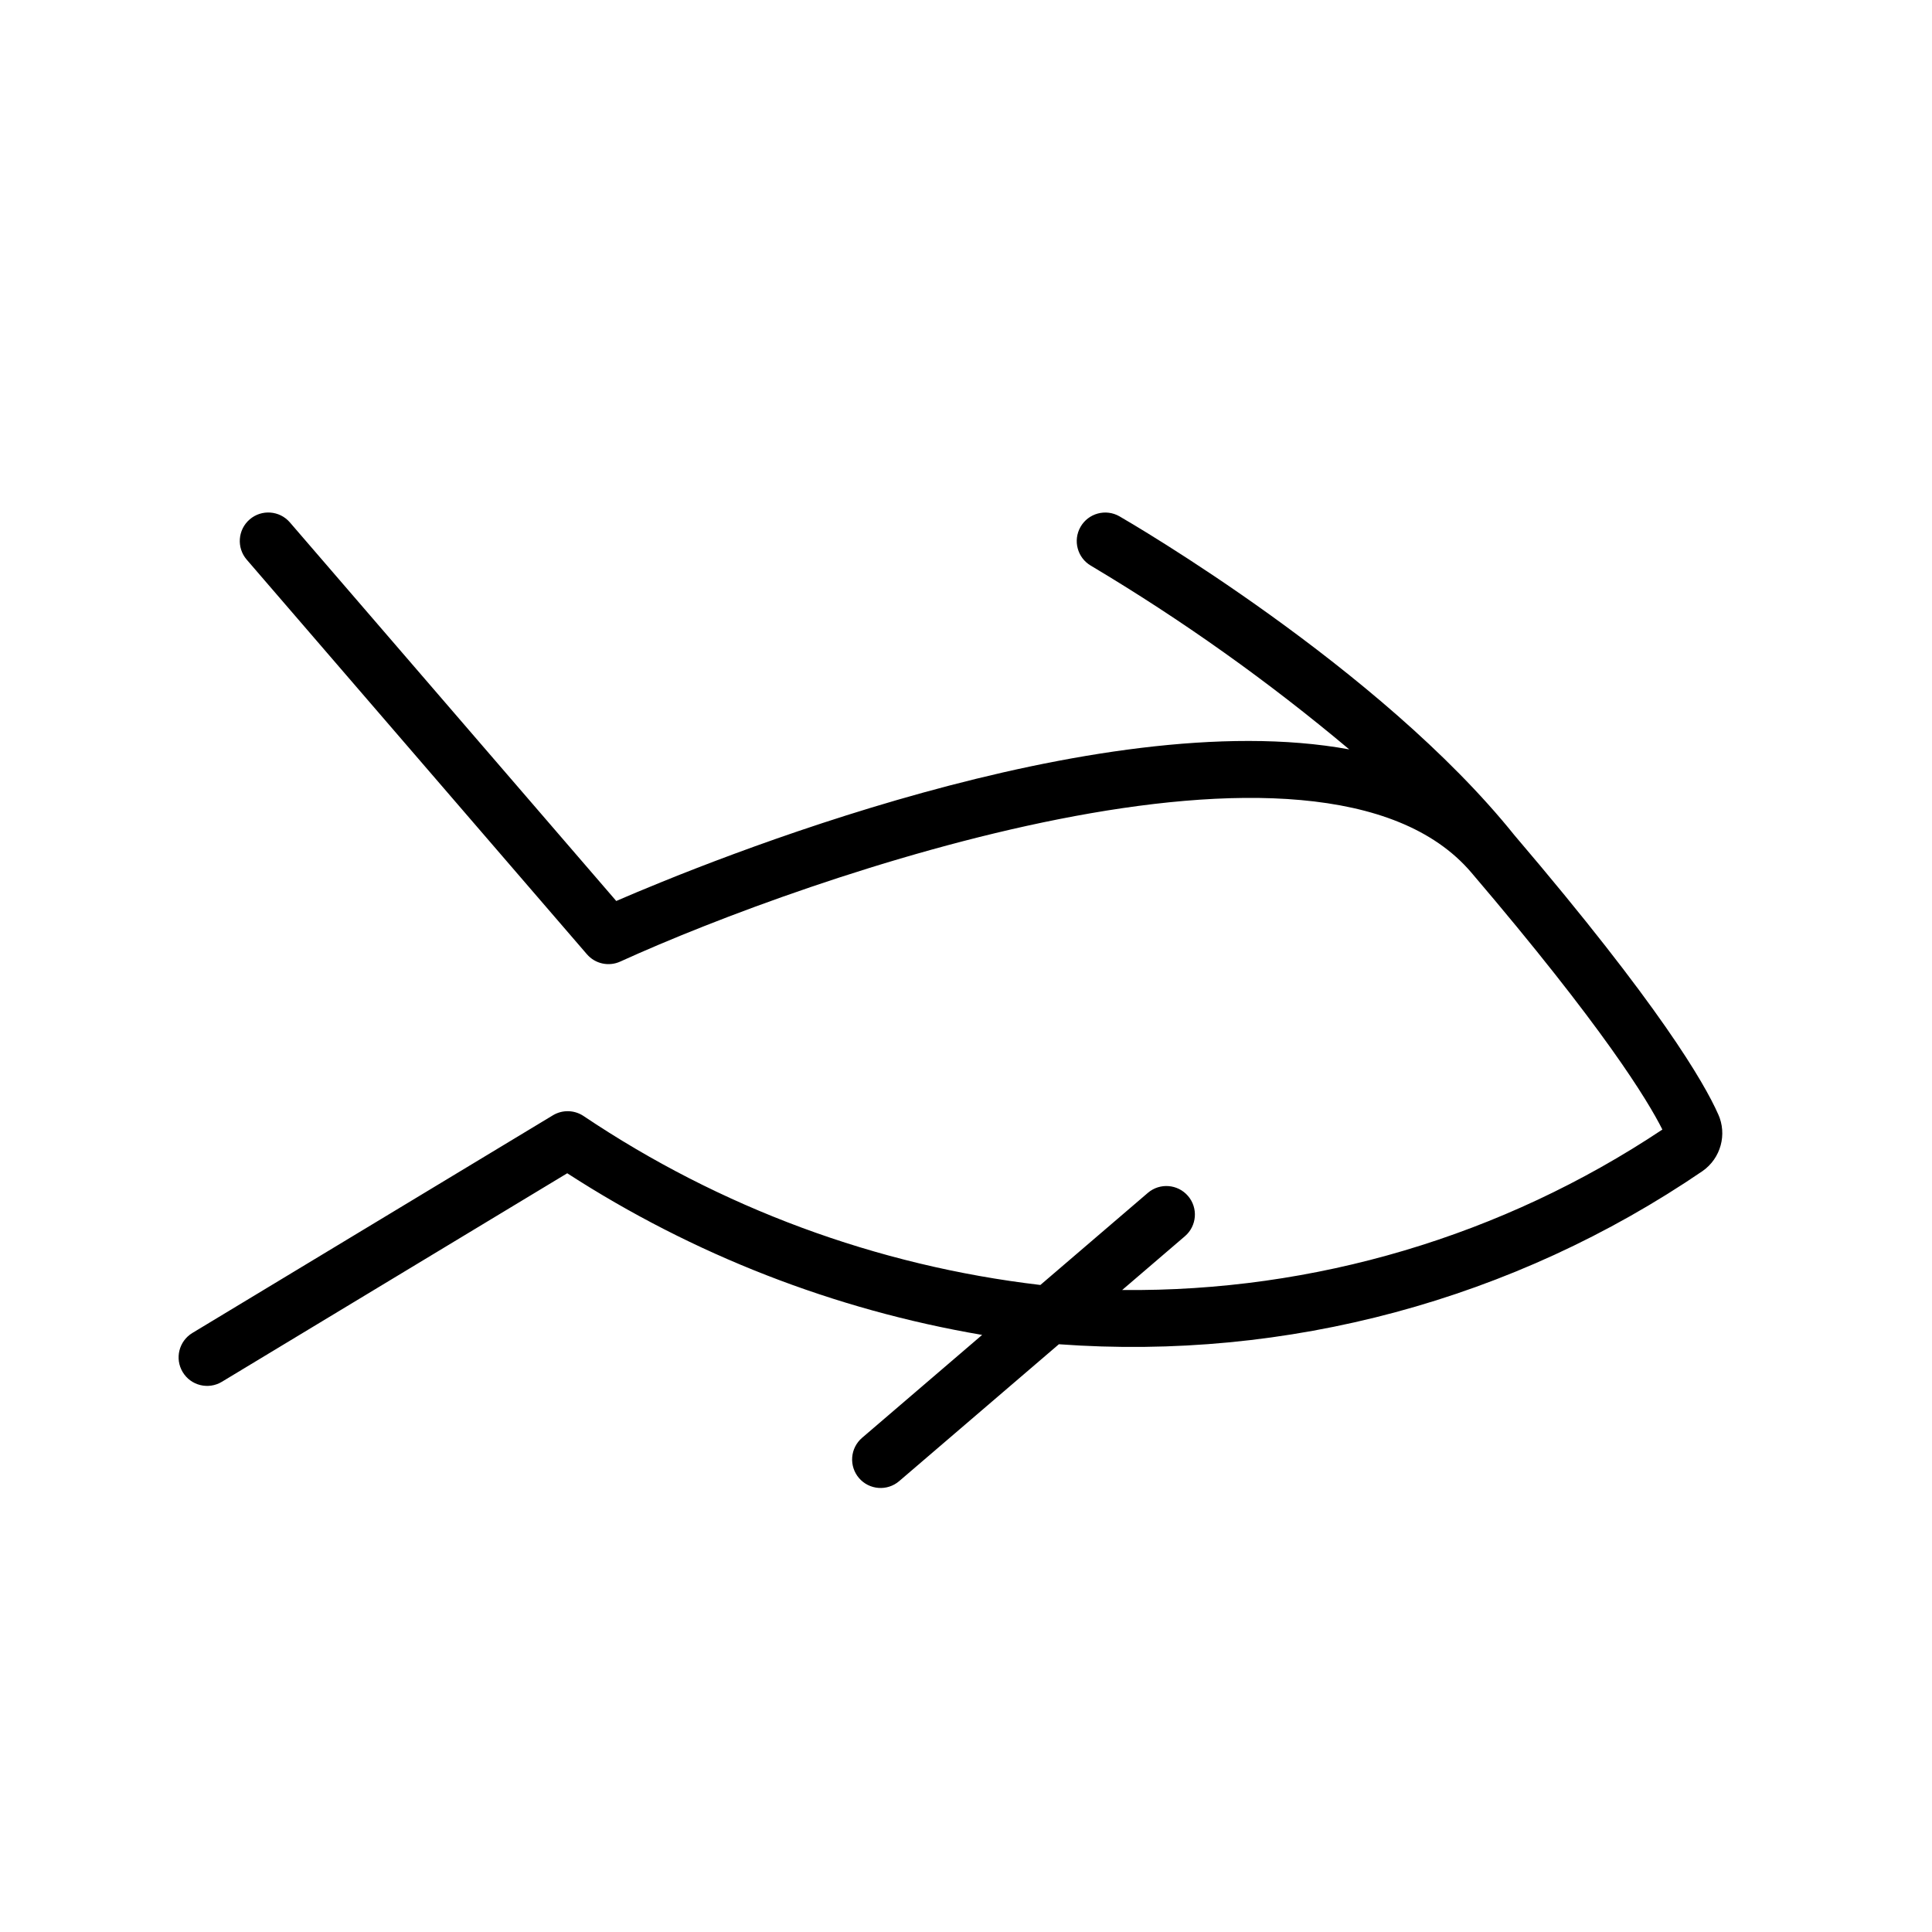 <?xml version="1.0" encoding="UTF-8"?>
<!-- Uploaded to: SVG Repo, www.svgrepo.com, Generator: SVG Repo Mixer Tools -->
<svg fill="#000000" width="800px" height="800px" version="1.1" viewBox="144 144 512 512" xmlns="http://www.w3.org/2000/svg">
 <path d="m599.32 439.25c-3.656-8.254-15.527-28.82-53.93-73.848l-0.012-0.012c-35.656-44.465-101.92-82.949-104.73-84.57-3.613-2.059-8.215-0.812-10.289 2.793-2.078 3.606-0.852 8.211 2.742 10.305 24.094 14.355 46.988 30.637 68.461 48.68-67.055-12.273-169.62 29.508-194.25 40.172l-86.492-100.33c-2.727-3.16-7.496-3.516-10.656-0.789-3.16 2.727-3.512 7.496-0.789 10.656l90.152 104.57c2.188 2.551 5.801 3.34 8.855 1.945 49.203-22.418 185.65-70.355 225.51-23.613 34.961 40.988 46.762 60.375 50.652 68.133-42.363 28.238-92.254 43.059-143.16 42.523l16.637-14.262c3.168-2.719 3.535-7.488 0.816-10.656s-7.488-3.535-10.656-0.816l-28.473 24.402c-43.379-5.098-84.914-20.473-121.16-44.84-2.43-1.57-5.543-1.621-8.02-0.129l-95.562 57.695c-3.562 2.164-4.703 6.801-2.547 10.367 2.152 3.57 6.789 4.719 10.359 2.574l91.543-55.273c33.363 21.59 70.773 36.164 109.95 42.84l-31.82 27.273c-1.52 1.305-2.461 3.16-2.613 5.156-0.156 2 0.492 3.977 1.797 5.5 2.719 3.168 7.488 3.531 10.656 0.816l42.316-36.27v-0.004c60.422 4.434 120.56-11.75 170.6-45.906 4.824-3.383 6.555-9.723 4.117-15.086z"/>
</svg>